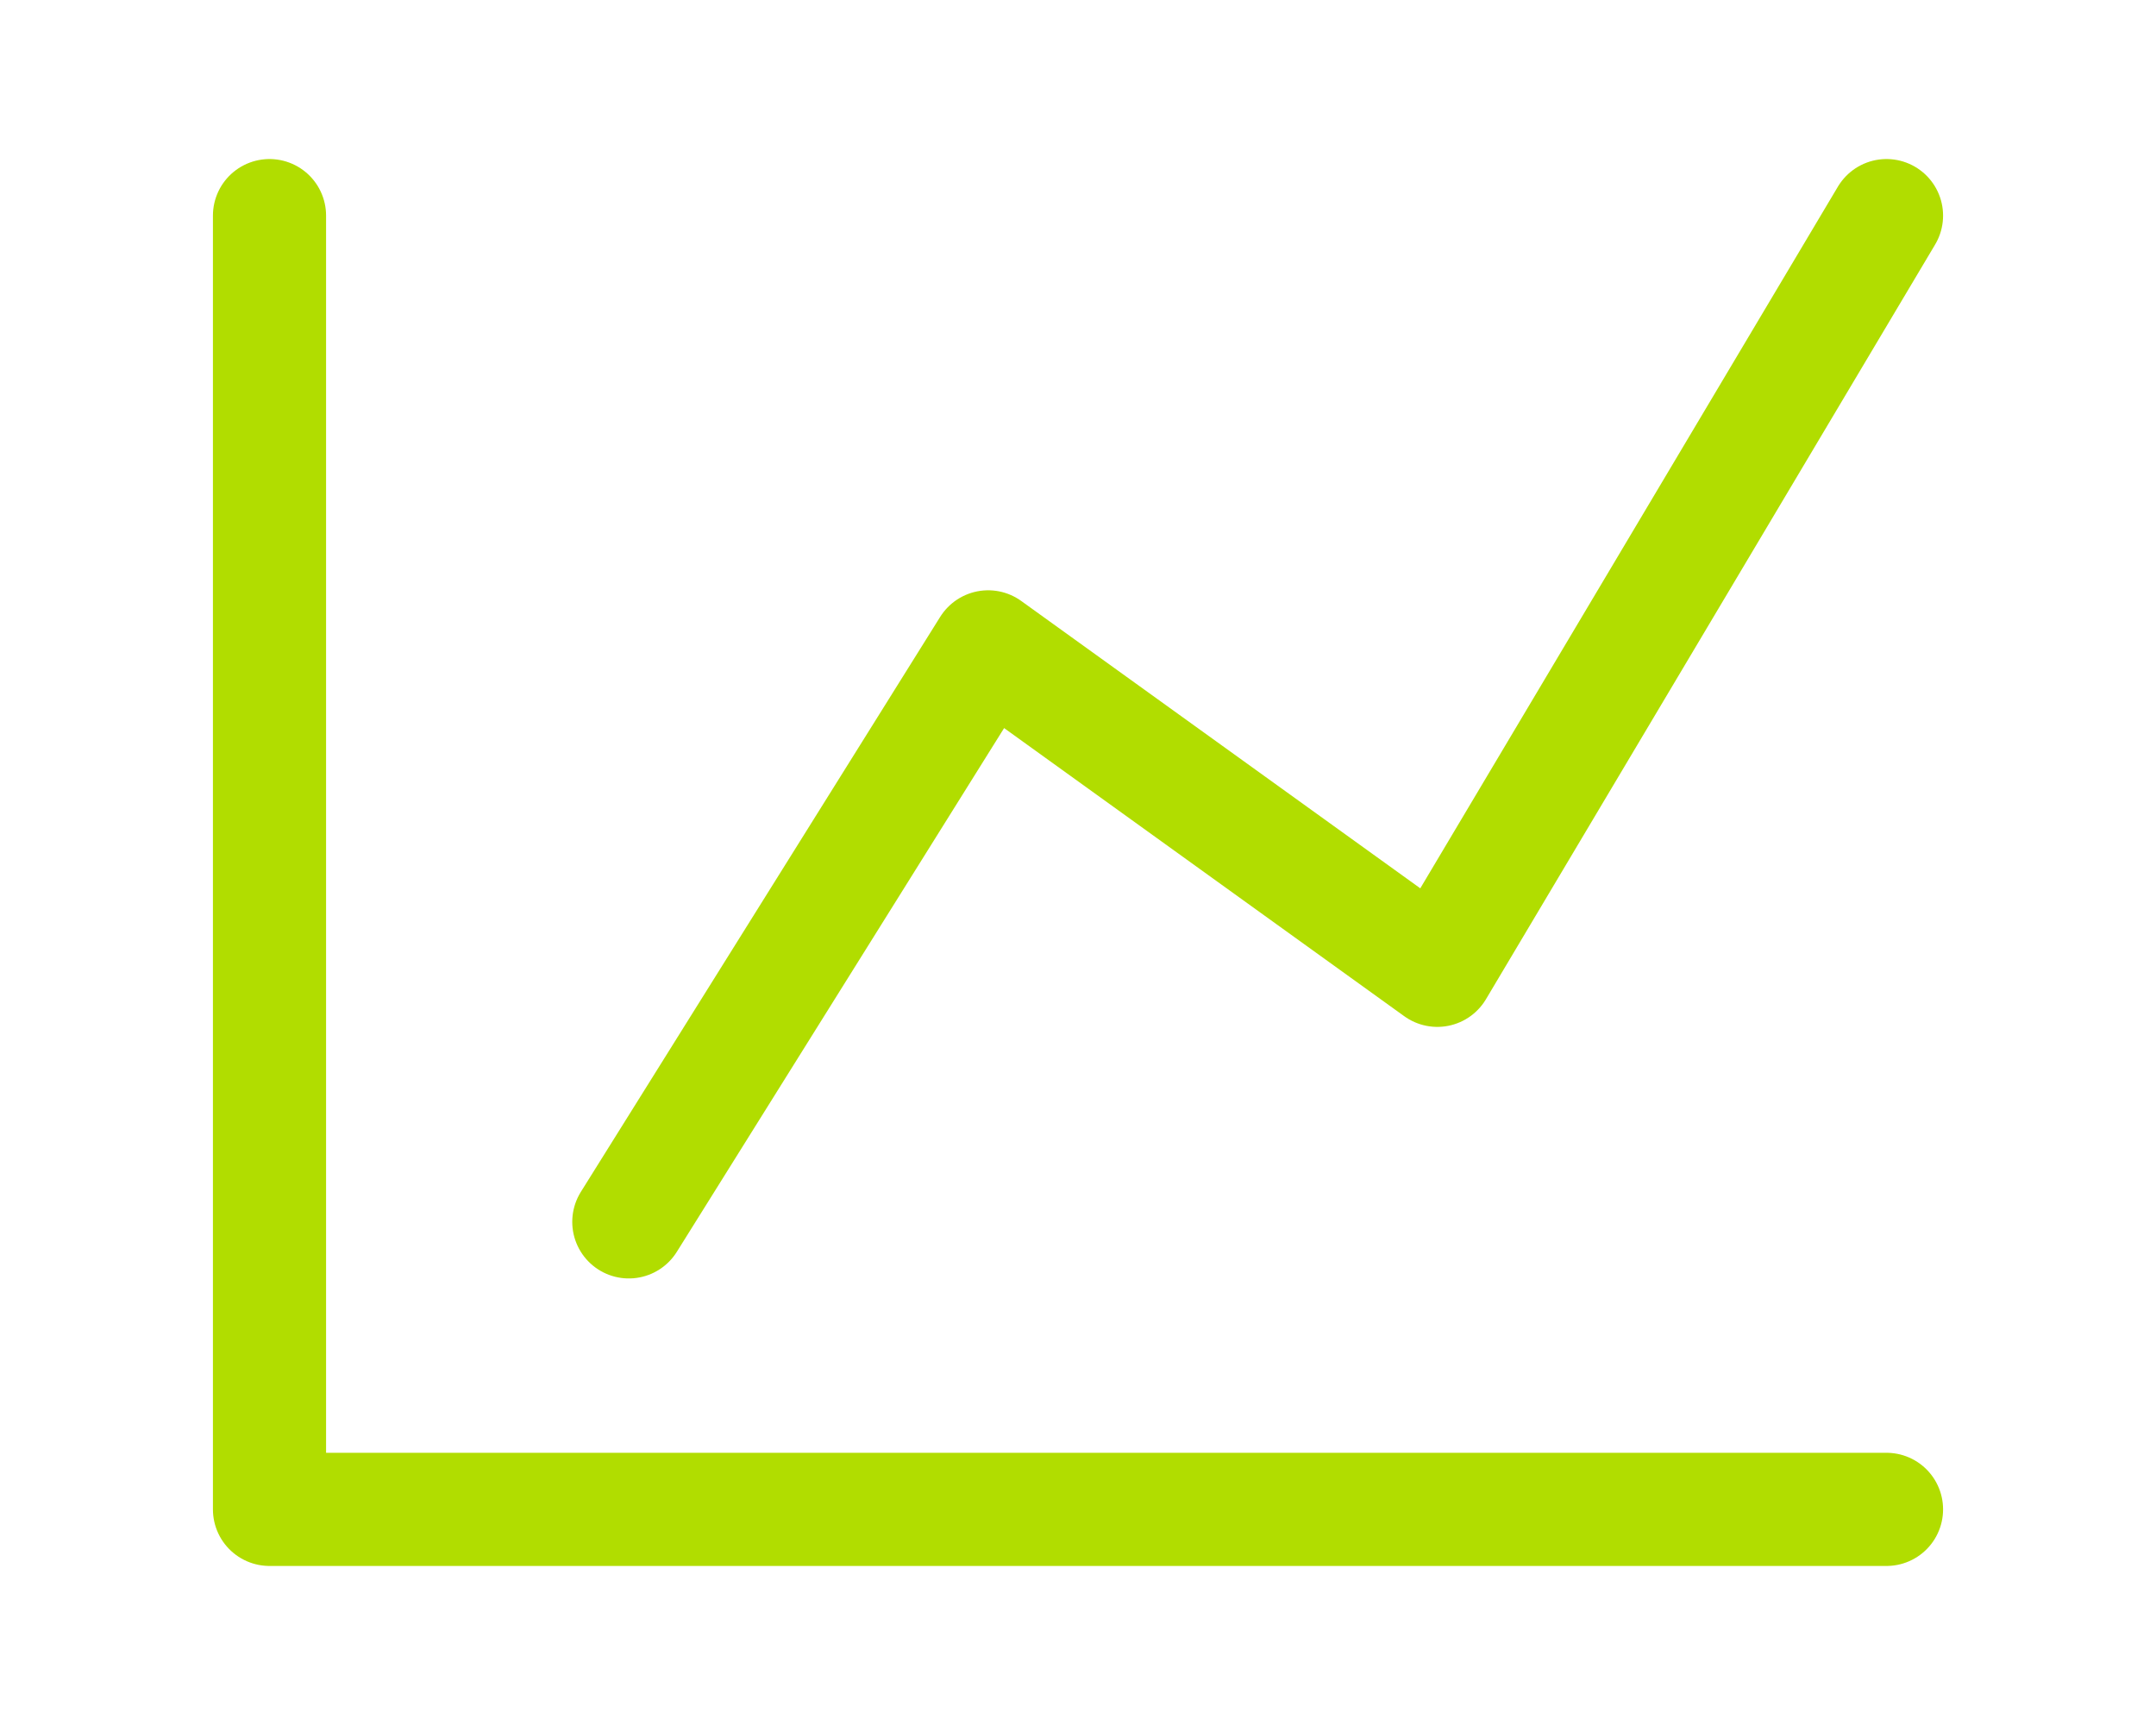 <svg version="1.1" xmlns="http://www.w3.org/2000/svg" xmlns:xlink="http://www.w3.org/1999/xlink" width="125" height="100" viewBox="0,0,256,204.797"><g fill="none" fill-rule="nonzero" stroke="#b1dd00" stroke-width="6.56" stroke-linecap="round" stroke-linejoin="round" stroke-miterlimit="10" stroke-dasharray="" stroke-dashoffset="0" font-family="none" font-weight="none" font-size="none" text-anchor="none" style="mix-blend-mode: normal"><g transform="translate(0,-0.002) scale(2.048,2.048)"><g id="icon-park-outline:chart-line"><g id="Group"><path d="M15.625,12.5v75h93.75" id="Vector"></path><path d="M36.458,70.833l20.833,-33.333l26.042,18.75l26.042,-43.75" id="Vector_2"></path></g></g></g></g></svg>